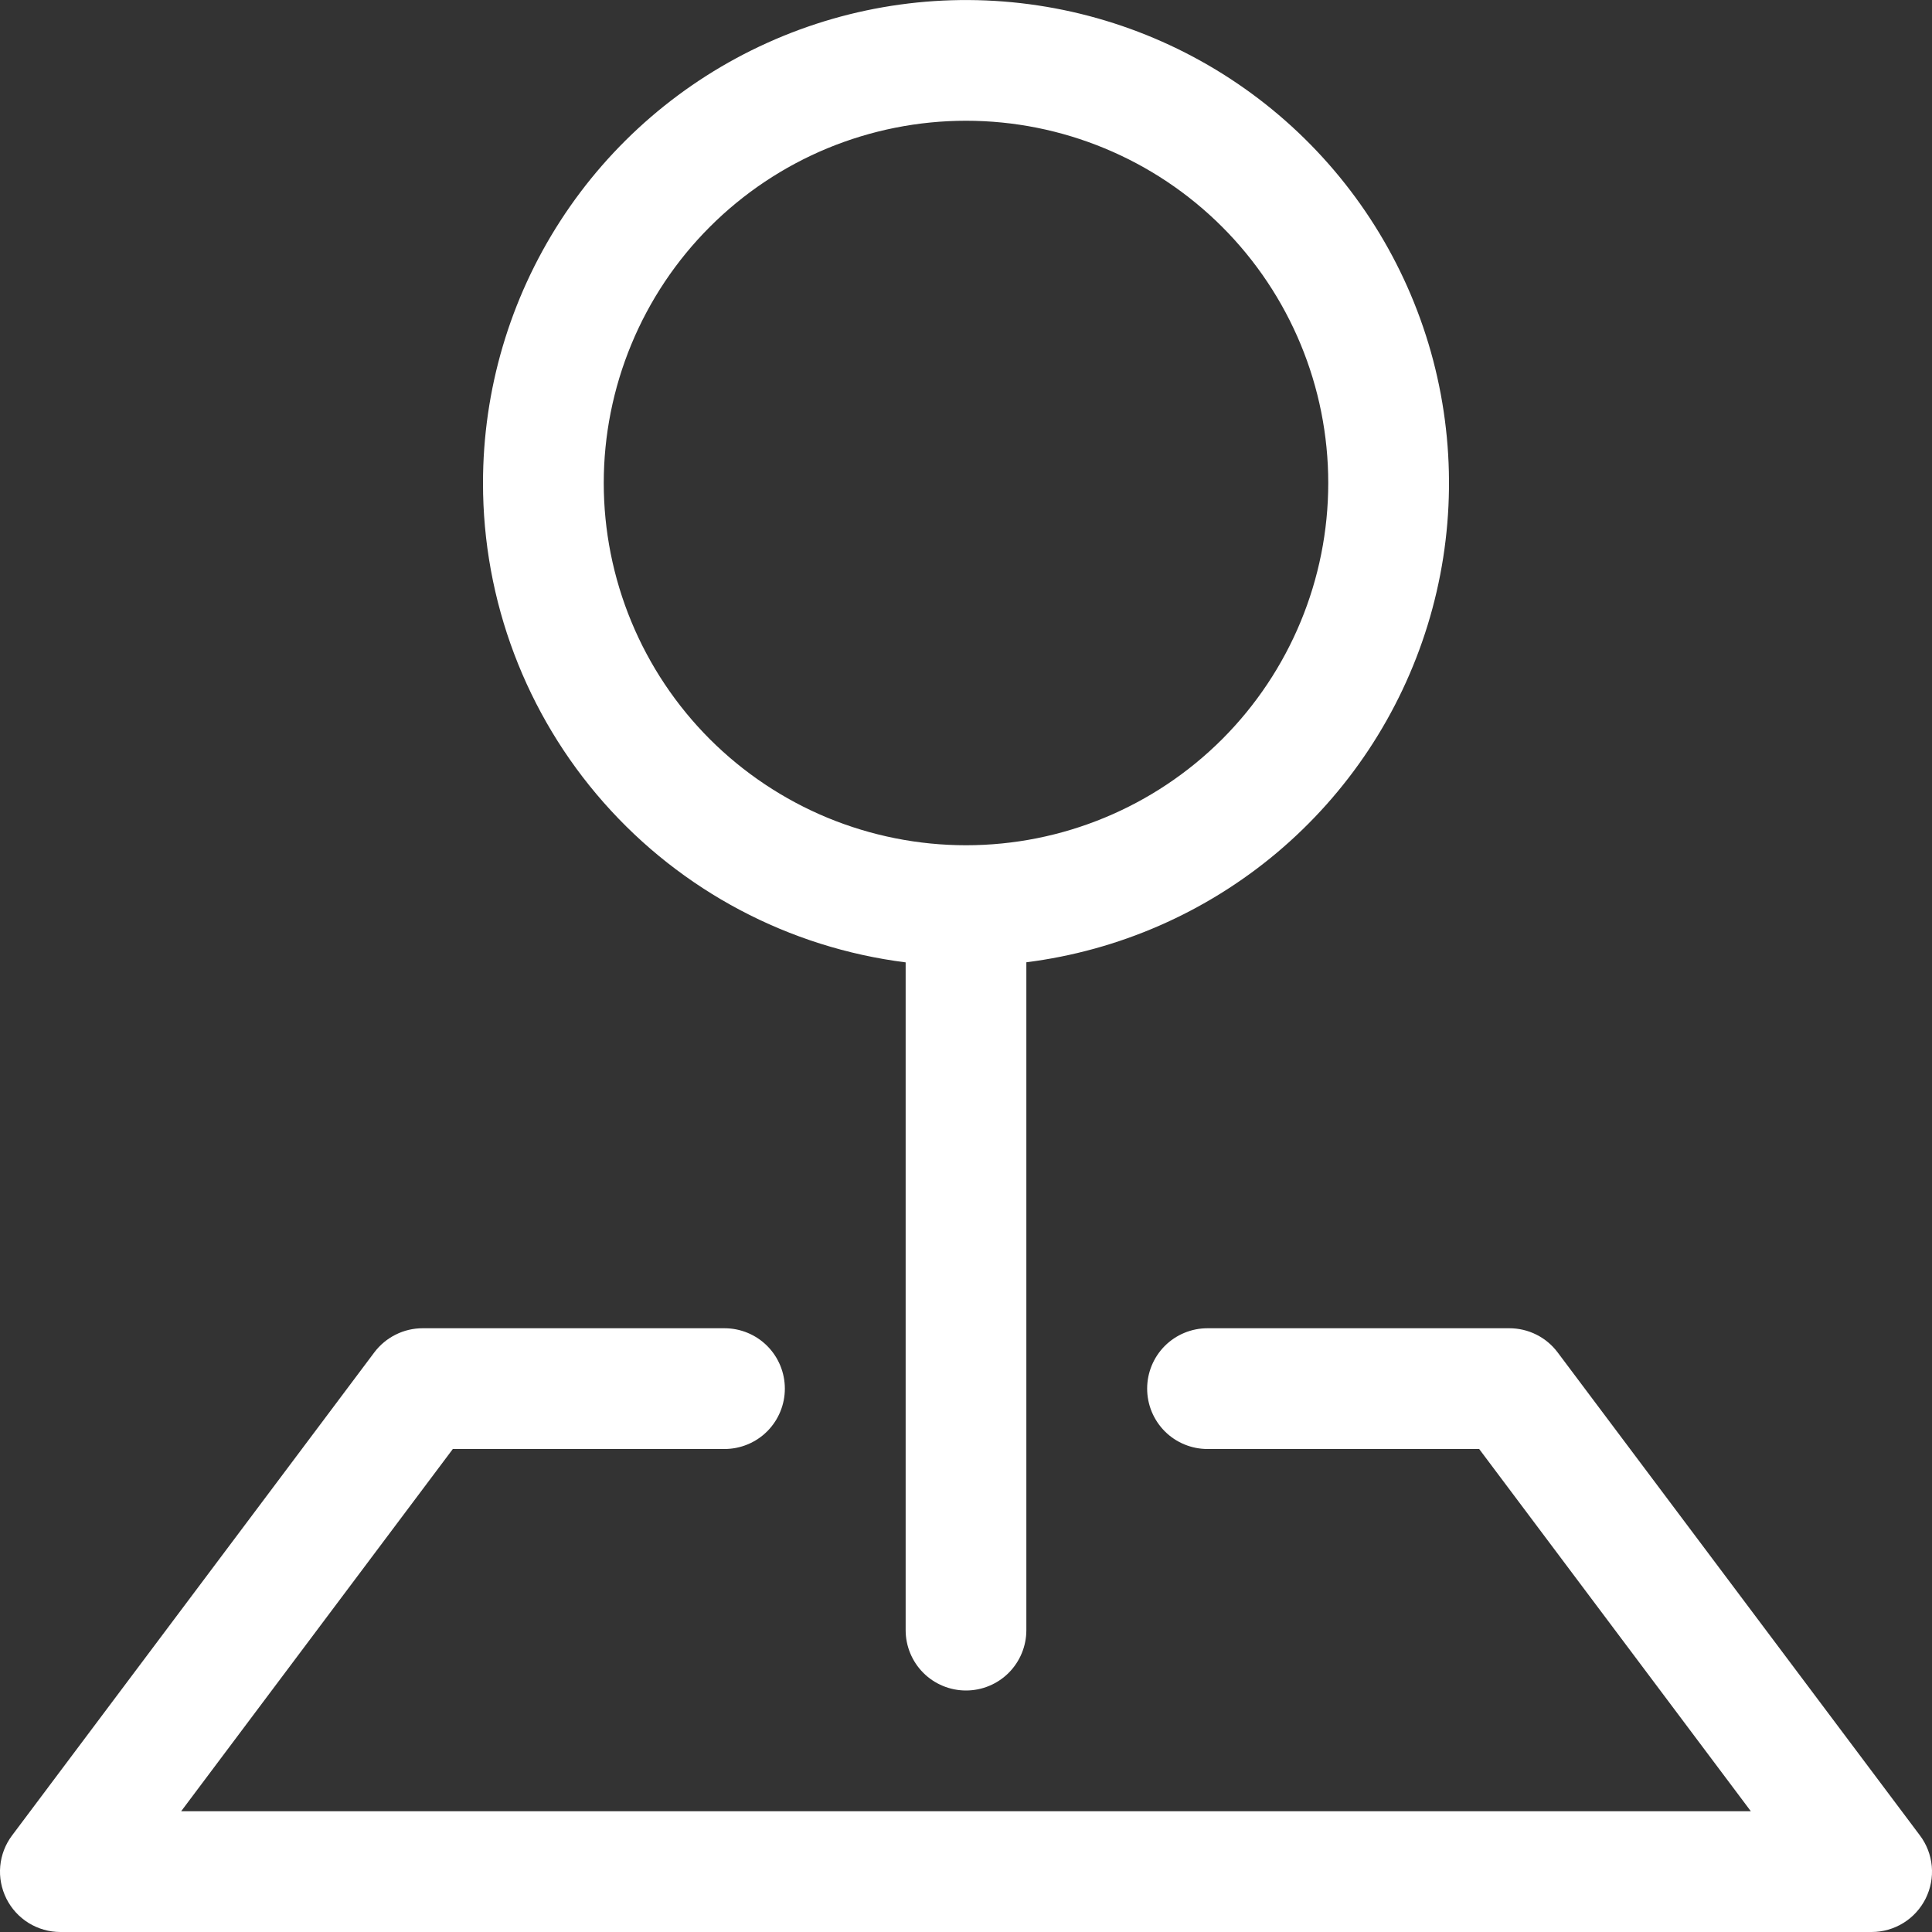 <?xml version="1.0" encoding="UTF-8"?> <svg xmlns="http://www.w3.org/2000/svg" width="42" height="42" viewBox="0 0 42 42" fill="none"><rect x="0" y="0" width="42" height="42" fill="#333333" stroke="none"/> <g clip-path="url(#clip0)"> <path fill-rule="evenodd" clip-rule="evenodd" d="M8.137 29.4C8.26 29.237 8.418 29.105 8.601 29.014C8.783 28.922 8.984 28.875 9.188 28.875H15.75C16.098 28.875 16.432 29.013 16.678 29.259C16.924 29.506 17.062 29.839 17.062 30.188C17.062 30.536 16.924 30.869 16.678 31.116C16.432 31.362 16.098 31.5 15.75 31.5H9.844L3.938 39.375H38.062L32.156 31.5H26.25C25.902 31.5 25.568 31.362 25.322 31.116C25.076 30.869 24.938 30.536 24.938 30.188C24.938 29.839 25.076 29.506 25.322 29.259C25.568 29.013 25.902 28.875 26.25 28.875H32.812C33.016 28.875 33.217 28.922 33.4 29.014C33.582 29.105 33.74 29.237 33.862 29.4L41.737 39.9C41.884 40.095 41.973 40.327 41.995 40.57C42.017 40.812 41.97 41.056 41.861 41.275C41.752 41.492 41.585 41.676 41.377 41.804C41.17 41.932 40.931 42 40.688 42H1.312C1.069 42 0.83 41.932 0.622 41.804C0.415 41.676 0.248 41.492 0.139 41.275C0.03 41.056 -0.017 40.812 0.005 40.57C0.027 40.327 0.116 40.095 0.263 39.9L8.137 29.4Z" fill="white"></path> <path fill-rule="evenodd" clip-rule="evenodd" d="M21 2.625C19.966 2.625 18.942 2.829 17.986 3.224C17.031 3.62 16.163 4.2 15.431 4.932C14.7 5.663 14.12 6.531 13.725 7.486C13.329 8.442 13.125 9.466 13.125 10.5C13.125 11.534 13.329 12.558 13.725 13.514C14.12 14.469 14.7 15.337 15.431 16.069C16.163 16.8 17.031 17.38 17.986 17.776C18.942 18.171 19.966 18.375 21 18.375C23.089 18.375 25.092 17.545 26.569 16.069C28.045 14.592 28.875 12.589 28.875 10.5C28.875 8.411 28.045 6.408 26.569 4.932C25.092 3.455 23.089 2.625 21 2.625V2.625ZM10.5 10.5C10.5 8.479 11.083 6.502 12.18 4.804C13.276 3.107 14.839 1.762 16.681 0.931C18.522 0.099 20.565 -0.183 22.563 0.118C24.561 0.419 26.43 1.29 27.945 2.626C29.461 3.963 30.558 5.708 31.107 7.653C31.654 9.598 31.63 11.66 31.035 13.591C30.44 15.522 29.301 17.241 27.754 18.541C26.207 19.84 24.317 20.666 22.312 20.919V35.438C22.312 35.786 22.174 36.119 21.928 36.366C21.682 36.612 21.348 36.75 21 36.75C20.652 36.75 20.318 36.612 20.072 36.366C19.826 36.119 19.688 35.786 19.688 35.438V20.921C17.149 20.601 14.815 19.366 13.123 17.446C11.431 15.527 10.498 13.056 10.5 10.497V10.5Z" fill="white"></path> </g> <defs> <clipPath id="clip0"> <rect width="42" height="42" fill="white"></rect> </clipPath> </defs> </svg> 